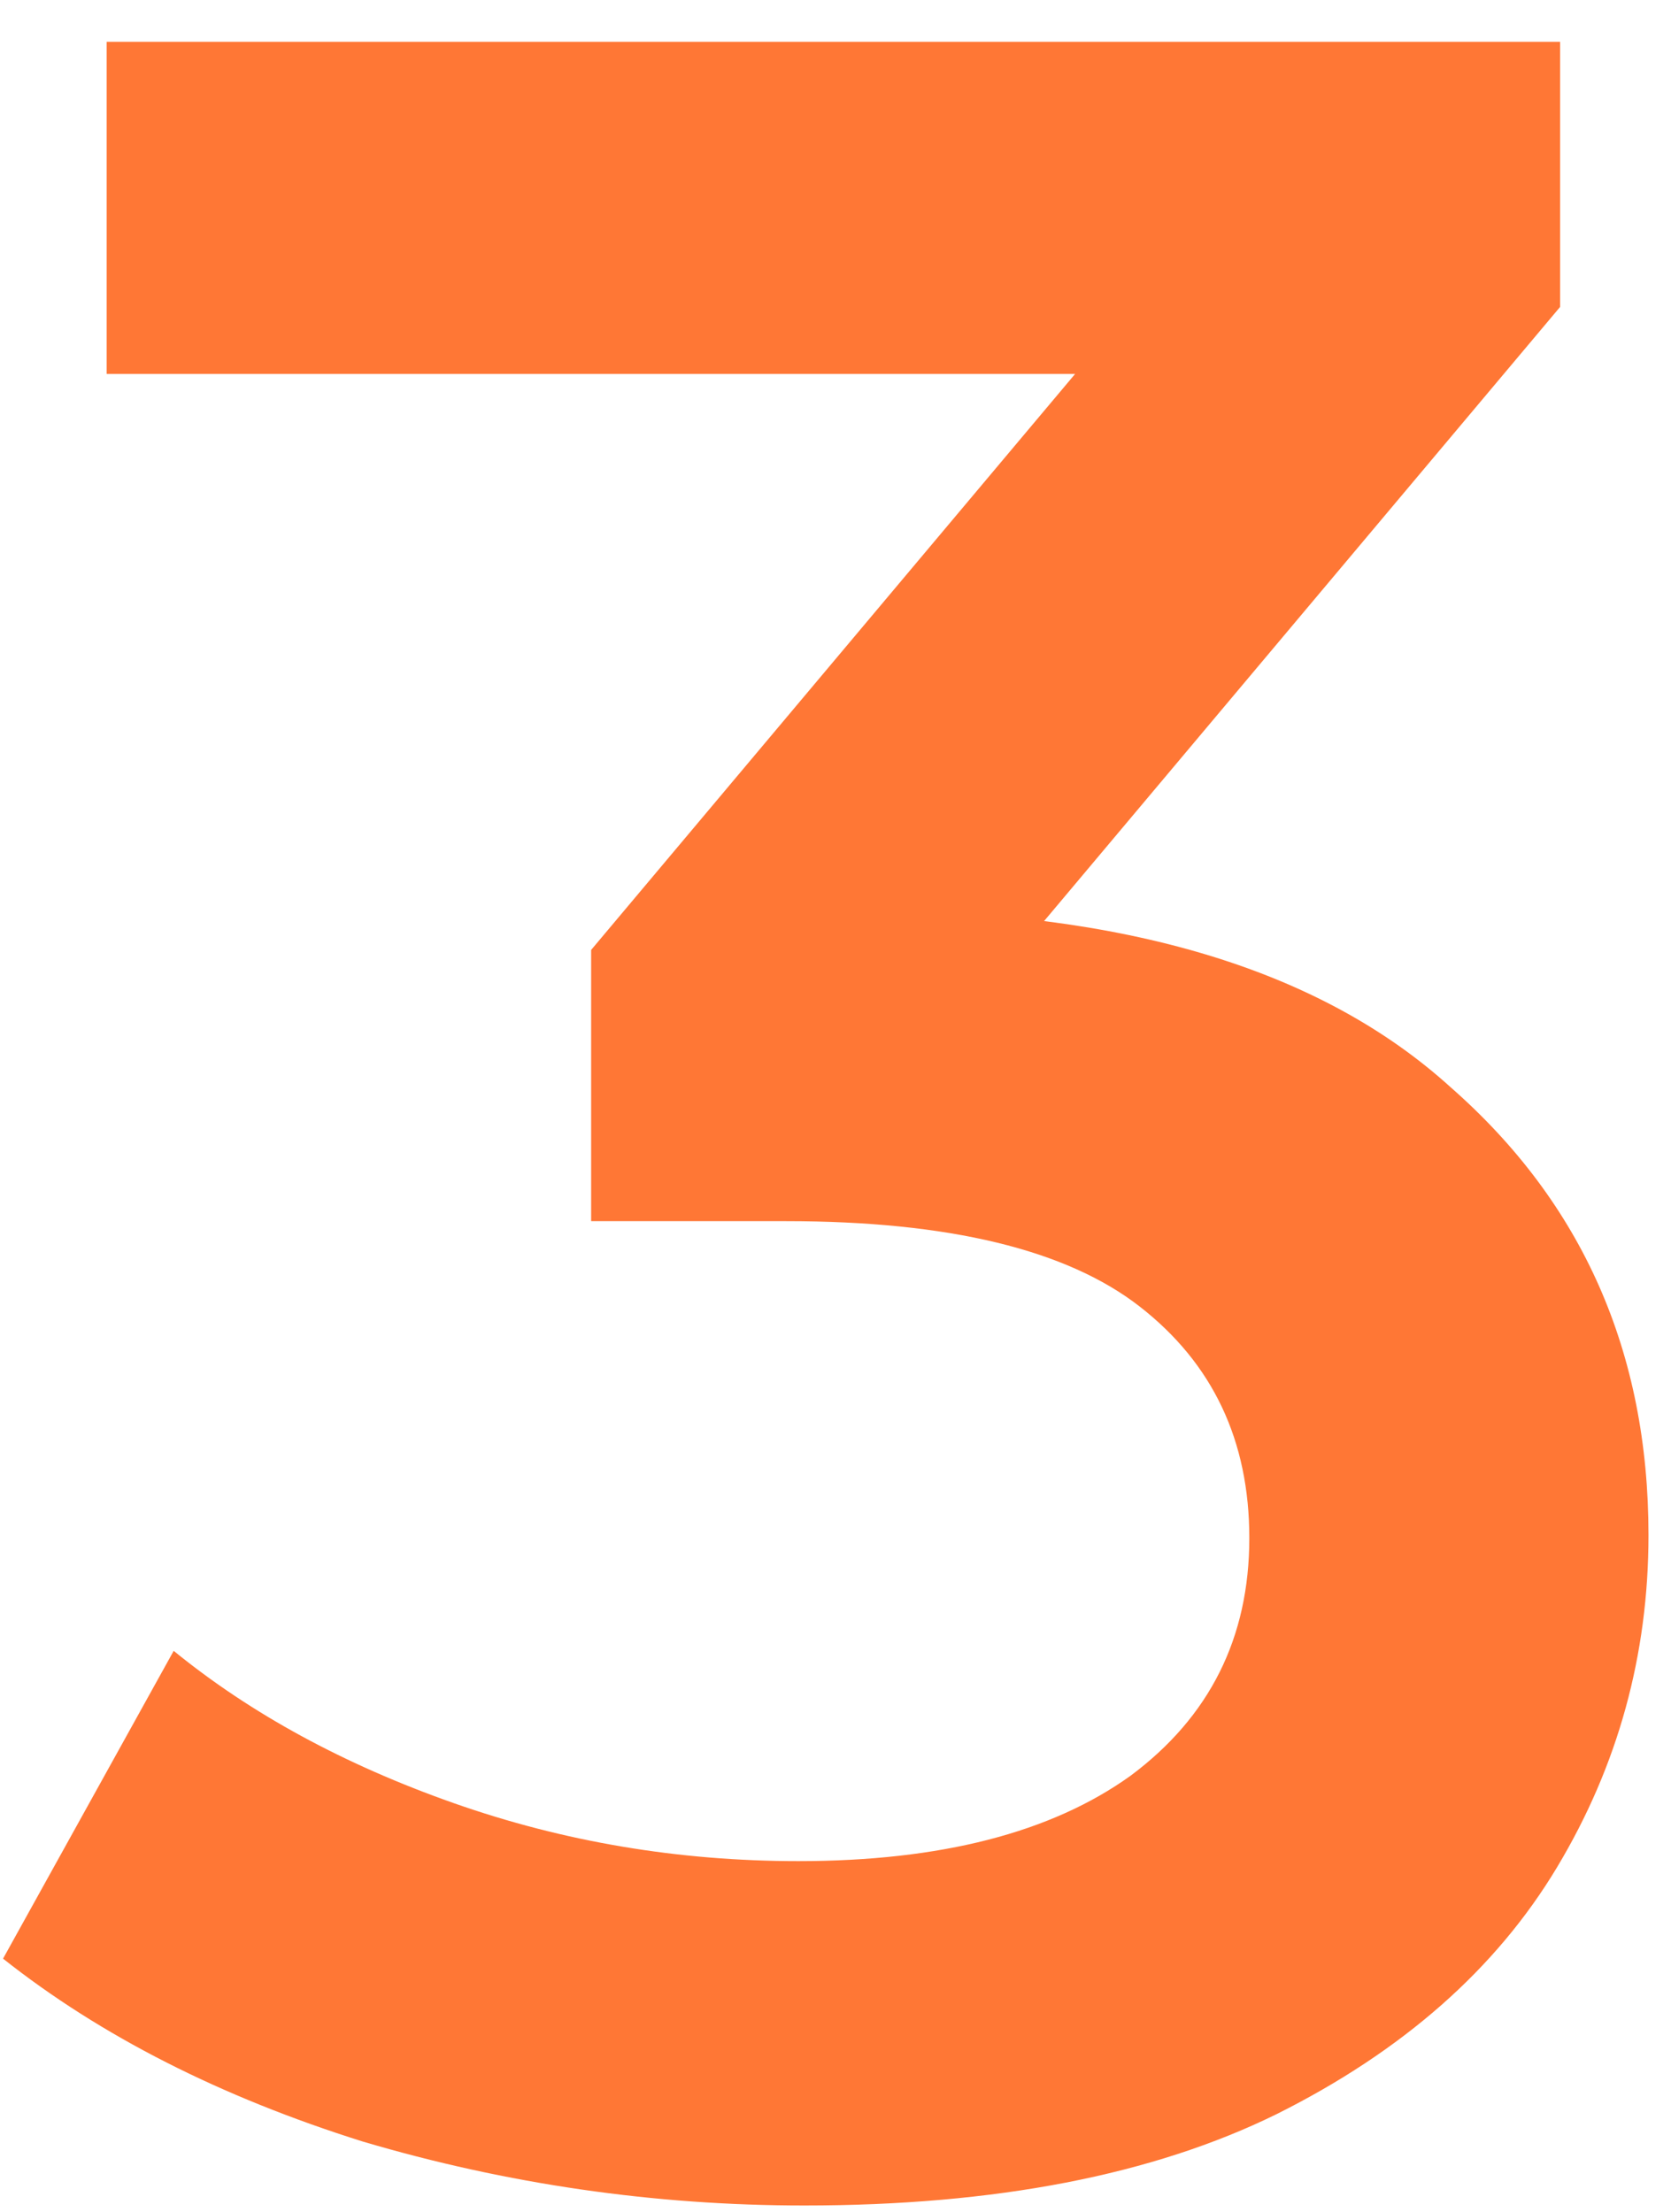 <svg width="34" height="45" viewBox="0 0 34 45" fill="none" xmlns="http://www.w3.org/2000/svg">
<path d="M16.368 44.87C13.309 44.87 10.313 44.436 7.378 43.568C4.485 42.659 2.046 41.419 0.062 39.848L3.534 33.586C5.105 34.867 7.006 35.901 9.238 36.686C11.47 37.471 13.805 37.864 16.244 37.864C19.137 37.864 21.39 37.285 23.002 36.128C24.614 34.929 25.42 33.317 25.42 31.292C25.42 29.308 24.676 27.737 23.188 26.58C21.7 25.423 19.303 24.844 15.996 24.844H12.028V19.326L24.428 4.57L25.482 7.608H2.17V0.85H31.744V6.244L19.344 21L15.128 18.52H17.546C22.878 18.52 26.867 19.719 29.512 22.116C32.199 24.472 33.542 27.51 33.542 31.23C33.542 33.669 32.922 35.921 31.682 37.988C30.442 40.055 28.541 41.729 25.978 43.01C23.457 44.25 20.253 44.87 16.368 44.87Z" fill="#FF7735"/>
</svg>
